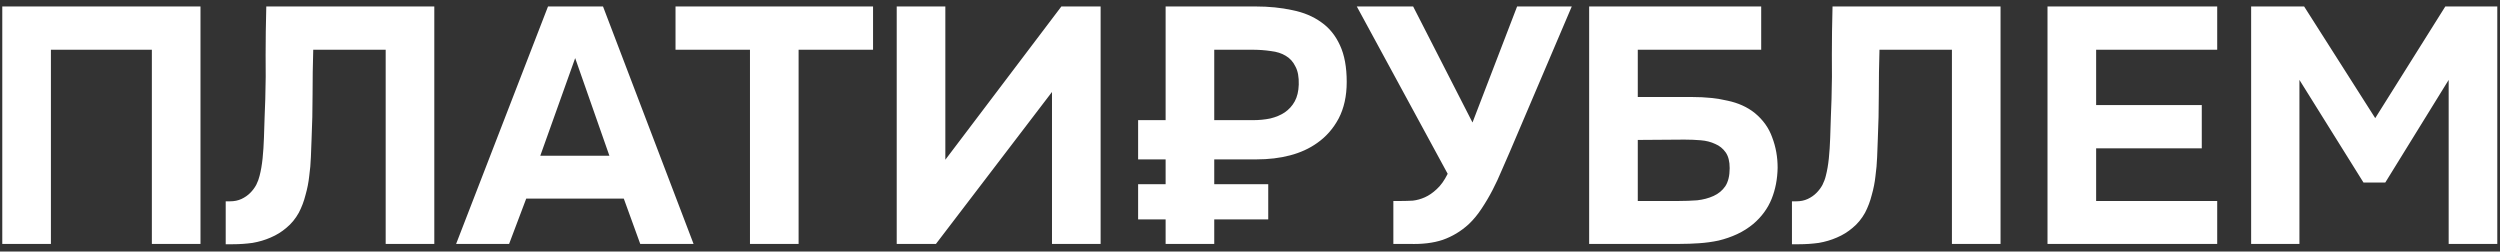 <?xml version="1.0" encoding="UTF-8"?> <svg xmlns="http://www.w3.org/2000/svg" width="328" height="33" viewBox="0 0 328 33" fill="none"><rect x="0" y="0" width="328" height="33" fill="#333333" stroke="none"/><path d="M26.304 0.848V32H19.924V6.524H6.68V32H0.3V0.848H26.304ZM41.097 6.524C41.039 8.46 41.009 10.425 41.009 12.42C41.009 14.385 40.965 16.336 40.877 18.272C40.848 19.005 40.819 19.783 40.789 20.604C40.76 21.425 40.687 22.261 40.569 23.112C40.481 23.933 40.32 24.755 40.085 25.576C39.88 26.397 39.587 27.175 39.205 27.908C38.765 28.7 38.223 29.36 37.577 29.888C36.961 30.416 36.272 30.841 35.509 31.164C34.776 31.487 33.984 31.721 33.133 31.868C32.283 31.985 31.417 32.044 30.537 32.044H29.613V26.412H30.185C30.743 26.412 31.241 26.309 31.681 26.104C32.121 25.899 32.503 25.635 32.825 25.312C33.148 24.989 33.412 24.637 33.617 24.256C33.823 23.845 33.969 23.449 34.057 23.068C34.233 22.393 34.365 21.631 34.453 20.78C34.541 19.9 34.6 19.005 34.629 18.096C34.659 17.157 34.688 16.248 34.717 15.368C34.747 14.488 34.776 13.696 34.805 12.992C34.864 11.056 34.879 9.12 34.849 7.184C34.849 5.219 34.879 3.107 34.937 0.848H56.981V32H50.601V6.524H41.097ZM69.039 26.06L66.795 32H59.843L71.899 0.848H79.115L90.995 32H83.999L81.843 26.06H69.039ZM70.887 20.428H79.951L75.463 7.624L70.887 20.428ZM88.628 6.524V0.848H114.544V6.524H104.776V32H98.396V6.524H88.628ZM124.029 20.956L139.253 0.848H144.401V32H138.021V12.068L122.797 32H117.649V0.848H124.029V20.956ZM164.721 0.848C166.481 0.848 168.094 1.009 169.561 1.332C171.028 1.625 172.289 2.153 173.345 2.916C174.401 3.649 175.222 4.661 175.809 5.952C176.396 7.213 176.689 8.812 176.689 10.748C176.689 12.596 176.337 14.195 175.633 15.544C174.929 16.864 173.99 17.935 172.817 18.756C171.79 19.489 170.602 20.032 169.253 20.384C167.933 20.736 166.452 20.912 164.809 20.912H159.309V24.168H166.393V28.788H159.309V32H152.929V28.788H149.321V24.168H152.929V20.912H149.321V15.764H152.929V0.848H164.721ZM164.369 15.764C165.19 15.764 165.953 15.691 166.657 15.544C167.39 15.368 168.021 15.104 168.549 14.752C169.106 14.371 169.546 13.887 169.869 13.3C170.192 12.713 170.368 11.98 170.397 11.1C170.426 10.103 170.28 9.311 169.957 8.724C169.664 8.108 169.238 7.639 168.681 7.316C168.153 6.993 167.508 6.788 166.745 6.7C165.982 6.583 165.146 6.524 164.237 6.524H159.309V15.764H164.369ZM199.044 0.848H206.216L198.076 19.944C197.753 20.707 197.401 21.513 197.02 22.364C196.668 23.215 196.272 24.065 195.832 24.916C195.392 25.767 194.908 26.588 194.38 27.38C193.881 28.143 193.324 28.817 192.708 29.404C191.681 30.343 190.537 31.032 189.276 31.472C188.044 31.883 186.577 32.059 184.876 32H182.808V26.368H183.82C184.318 26.368 184.832 26.353 185.36 26.324C185.888 26.265 186.416 26.119 186.944 25.884C187.472 25.649 187.985 25.297 188.484 24.828C189.012 24.359 189.496 23.684 189.936 22.804L178.012 0.848H185.404L193.192 16.072L199.044 0.848ZM208.497 32V0.848H231.069V6.524H214.877V12.728H222.005C223.765 12.728 225.32 12.889 226.669 13.212C228.048 13.505 229.221 14.033 230.189 14.796C231.304 15.705 232.081 16.791 232.521 18.052C232.991 19.284 233.225 20.604 233.225 22.012C233.196 23.508 232.932 24.872 232.433 26.104C231.935 27.336 231.143 28.421 230.057 29.36C229.383 29.917 228.664 30.372 227.901 30.724C227.139 31.076 226.332 31.355 225.481 31.56C224.66 31.736 223.809 31.853 222.929 31.912C222.079 31.971 221.243 32 220.421 32H208.497ZM214.877 26.368H220.245C221.067 26.368 221.873 26.339 222.665 26.28C223.457 26.192 224.176 26.001 224.821 25.708C225.467 25.415 225.98 24.989 226.361 24.432C226.743 23.845 226.933 23.053 226.933 22.056C226.933 21.176 226.757 20.487 226.405 19.988C226.053 19.489 225.599 19.123 225.041 18.888C224.484 18.624 223.853 18.463 223.149 18.404C222.445 18.345 221.727 18.316 220.993 18.316L214.877 18.36V26.368ZM246.588 6.524C246.529 8.46 246.5 10.425 246.5 12.42C246.5 14.385 246.456 16.336 246.368 18.272C246.338 19.005 246.309 19.783 246.28 20.604C246.25 21.425 246.177 22.261 246.06 23.112C245.972 23.933 245.81 24.755 245.576 25.576C245.37 26.397 245.077 27.175 244.696 27.908C244.256 28.7 243.713 29.36 243.068 29.888C242.452 30.416 241.762 30.841 241 31.164C240.266 31.487 239.474 31.721 238.624 31.868C237.773 31.985 236.908 32.044 236.028 32.044H235.104V26.412H235.676C236.233 26.412 236.732 26.309 237.172 26.104C237.612 25.899 237.993 25.635 238.316 25.312C238.638 24.989 238.902 24.637 239.108 24.256C239.313 23.845 239.46 23.449 239.548 23.068C239.724 22.393 239.856 21.631 239.944 20.78C240.032 19.9 240.09 19.005 240.12 18.096C240.149 17.157 240.178 16.248 240.208 15.368C240.237 14.488 240.266 13.696 240.296 12.992C240.354 11.056 240.369 9.12 240.34 7.184C240.34 5.219 240.369 3.107 240.428 0.848H262.472V32H256.092V6.524H246.588ZM290.897 0.848V6.524H275.013V13.784H288.873V19.46H275.013V26.368H290.897V32H268.633V0.848H290.897ZM302.301 0.848L311.629 15.5L320.825 0.848H327.645V32H321.265V10.484L312.949 23.948H310.089L301.685 10.484V32H295.349V0.848H302.301Z" fill="white"></path></svg> 